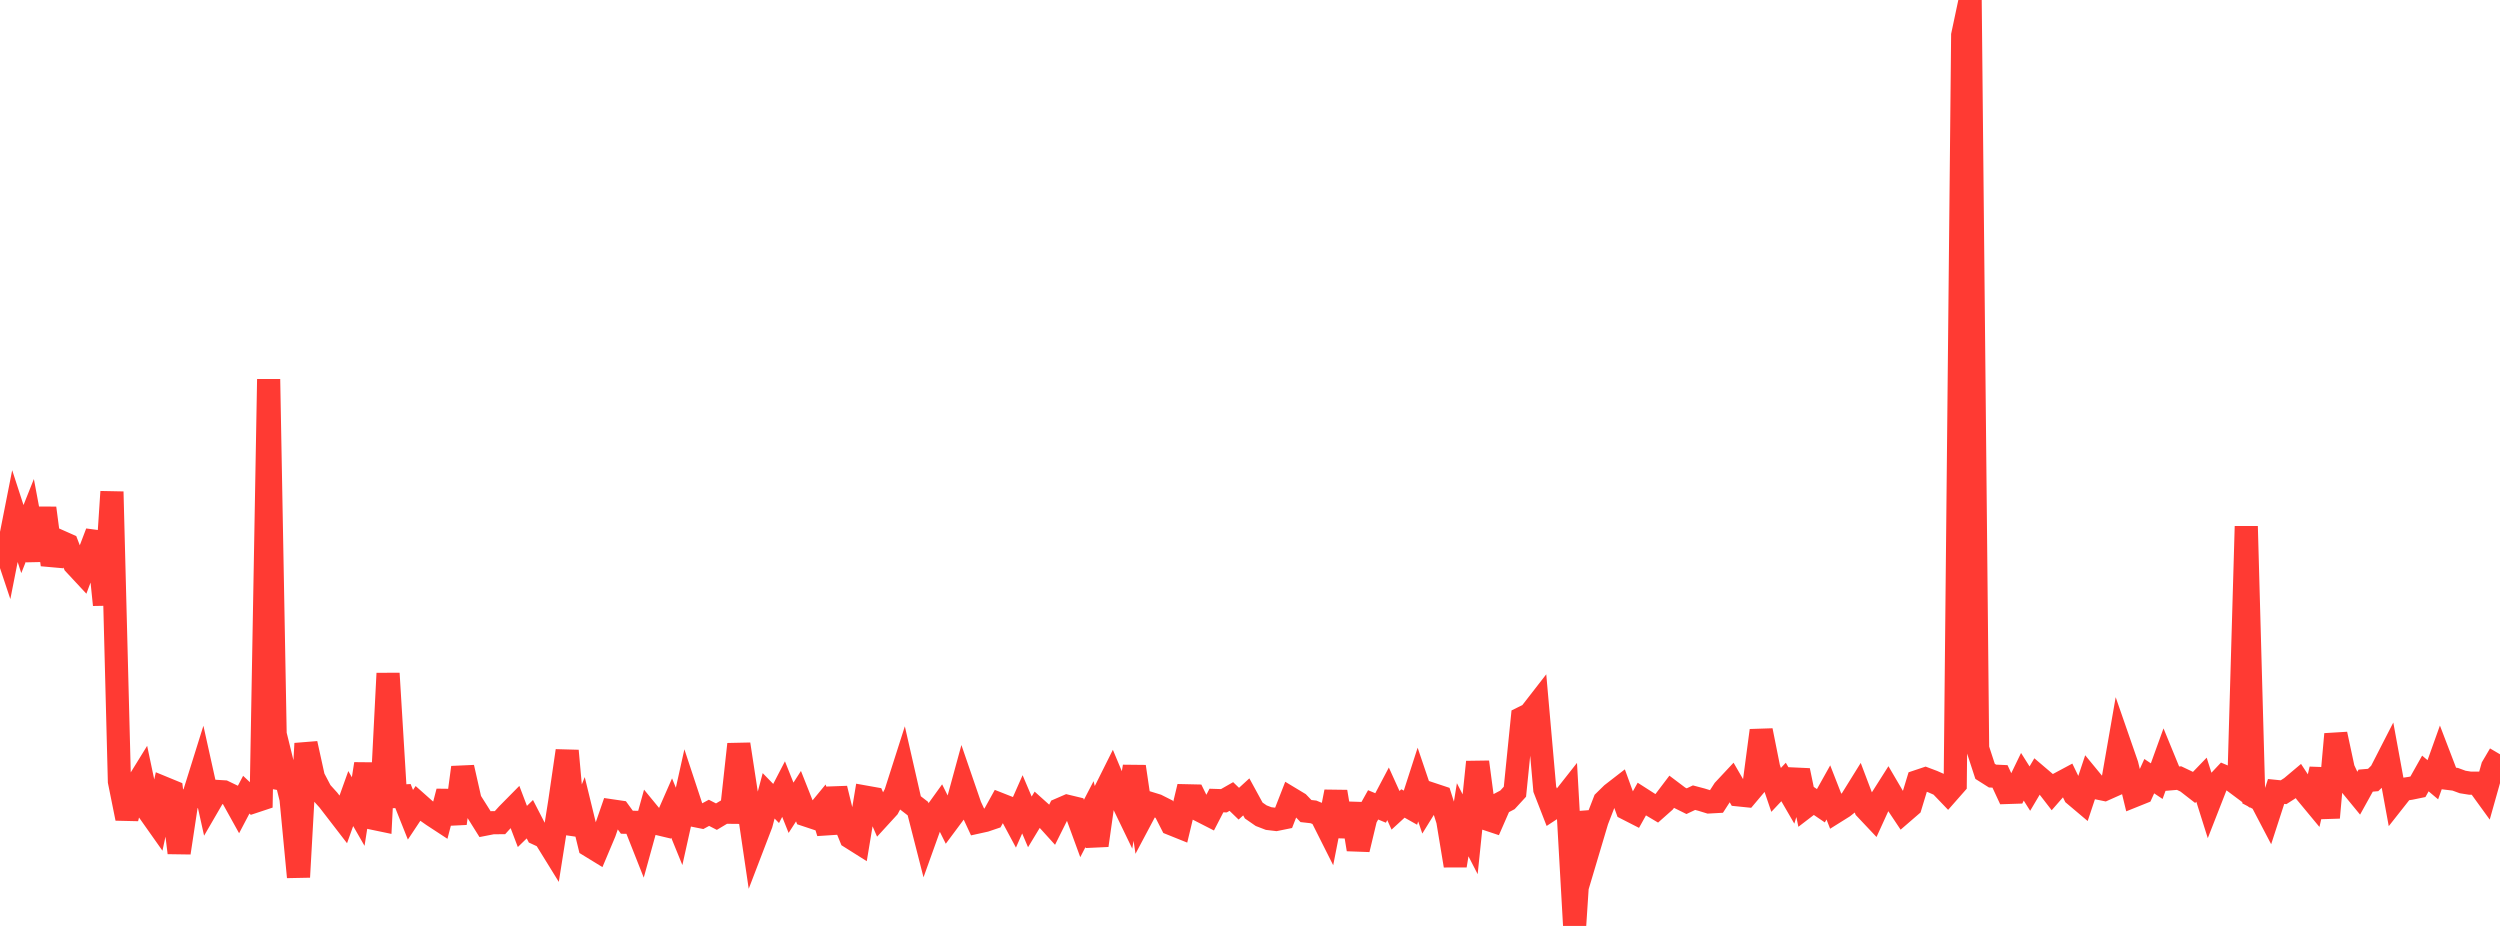 <?xml version="1.0" standalone="no"?>
<!DOCTYPE svg PUBLIC "-//W3C//DTD SVG 1.1//EN" "http://www.w3.org/Graphics/SVG/1.1/DTD/svg11.dtd">

<svg width="135" height="50" viewBox="0 0 135 50" preserveAspectRatio="none" 
  xmlns="http://www.w3.org/2000/svg"
  xmlns:xlink="http://www.w3.org/1999/xlink">


<polyline points="0.0, 28.702 0.403, 29.91 0.806, 27.869 1.209, 29.11 1.612, 28.1 2.015, 30.252 2.418, 27.438 2.821, 30.497 3.224, 29.235 3.627, 29.414 4.03, 30.462 4.433, 30.895 4.836, 29.818 5.239, 28.759 5.642, 32.66 6.045, 26.553 6.448, 42.197 6.851, 44.194 7.254, 42.586 7.657, 41.933 8.06, 43.845 8.463, 44.416 8.866, 42.563 9.269, 42.729 9.672, 46.05 10.075, 43.387 10.478, 42.902 10.881, 41.613 11.284, 43.429 11.687, 42.735 12.09, 42.76 12.493, 42.954 12.896, 43.68 13.299, 42.913 13.701, 43.291 14.104, 43.157 14.507, 20.478 14.91, 42.524 15.313, 41.499 15.716, 43.135 16.119, 47.361 16.522, 40.152 16.925, 41.987 17.328, 42.756 17.731, 43.202 18.134, 43.724 18.537, 44.247 18.94, 43.122 19.343, 43.824 19.746, 41.252 20.149, 44.186 20.552, 44.27 20.955, 36.364 21.358, 43.01 21.761, 42.987 22.164, 43.998 22.567, 43.391 22.97, 43.749 23.373, 44.032 23.776, 44.296 24.179, 42.744 24.582, 44.465 24.985, 41.442 25.388, 43.224 25.791, 43.862 26.194, 44.506 26.597, 44.427 27.0, 44.423 27.403, 43.977 27.806, 43.569 28.209, 44.629 28.612, 44.237 29.015, 45.02 29.418, 45.207 29.821, 45.86 30.224, 43.309 30.627, 40.543 31.03, 45.026 31.433, 44.013 31.836, 45.664 32.239, 45.911 32.642, 44.955 33.045, 43.787 33.448, 43.846 33.851, 44.401 34.254, 44.406 34.657, 45.426 35.06, 43.968 35.463, 44.459 35.866, 44.555 36.269, 43.636 36.672, 44.625 37.075, 42.811 37.478, 44.03 37.881, 44.111 38.284, 43.892 38.687, 44.099 39.09, 43.858 39.493, 43.862 39.896, 40.189 40.299, 42.816 40.701, 45.543 41.104, 44.492 41.507, 42.974 41.91, 43.388 42.313, 42.611 42.716, 43.62 43.119, 42.993 43.522, 44.01 43.925, 44.144 44.328, 43.655 44.731, 44.965 45.134, 42.582 45.537, 44.232 45.94, 45.22 46.343, 45.474 46.746, 43.046 47.149, 43.118 47.552, 44.048 47.955, 43.608 48.358, 42.85 48.761, 41.589 49.164, 43.355 49.567, 43.666 49.97, 45.244 50.373, 44.121 50.776, 43.561 51.179, 44.372 51.582, 43.83 51.985, 42.353 52.388, 43.525 52.791, 44.392 53.194, 44.303 53.597, 44.166 54.0, 43.436 54.403, 43.595 54.806, 44.346 55.209, 43.433 55.612, 44.382 56.015, 43.716 56.418, 44.077 56.821, 44.522 57.224, 43.714 57.627, 43.539 58.03, 43.636 58.433, 44.738 58.836, 43.96 59.239, 45.649 59.642, 42.797 60.045, 41.989 60.448, 42.952 60.851, 43.787 61.254, 41.397 61.657, 44.131 62.06, 43.372 62.463, 43.496 62.866, 43.699 63.269, 44.489 63.672, 44.651 64.075, 42.972 64.478, 42.981 64.881, 43.801 65.284, 44.007 65.687, 43.228 66.09, 43.241 66.493, 43.011 66.896, 43.4 67.299, 43.031 67.701, 43.768 68.104, 44.047 68.507, 44.202 68.91, 44.25 69.313, 44.168 69.716, 43.134 70.119, 43.377 70.522, 43.797 70.925, 43.842 71.328, 44.008 71.731, 44.81 72.134, 42.755 72.537, 45.155 72.94, 43.406 73.343, 45.867 73.746, 44.183 74.149, 43.462 74.552, 43.63 74.955, 42.866 75.358, 43.756 75.761, 43.387 76.164, 43.615 76.567, 42.366 76.97, 43.555 77.373, 42.903 77.776, 43.037 78.179, 44.311 78.582, 46.743 78.985, 44.266 79.388, 45.05 79.791, 41.149 80.194, 44.192 80.597, 44.326 81.0, 43.404 81.403, 43.192 81.806, 42.753 82.209, 38.771 82.612, 38.572 83.015, 38.053 83.418, 42.619 83.821, 43.656 84.224, 43.392 84.627, 42.88 85.03, 50.0 85.433, 43.866 85.836, 45.665 86.239, 44.312 86.642, 43.27 87.045, 42.875 87.448, 42.563 87.851, 43.668 88.254, 43.874 88.657, 43.151 89.06, 43.409 89.463, 43.649 89.866, 43.292 90.269, 42.76 90.672, 43.064 91.075, 43.264 91.478, 43.074 91.881, 43.181 92.284, 43.305 92.687, 43.283 93.09, 42.659 93.493, 42.228 93.896, 42.925 94.299, 42.966 94.701, 42.489 95.104, 39.448 95.507, 41.468 95.91, 42.655 96.313, 42.227 96.716, 42.923 97.119, 41.609 97.522, 43.546 97.925, 43.237 98.328, 43.511 98.731, 42.79 99.134, 43.822 99.537, 43.57 99.94, 43.251 100.343, 42.602 100.746, 43.667 101.149, 44.094 101.552, 43.21 101.955, 42.575 102.358, 43.263 102.761, 43.867 103.164, 43.519 103.567, 42.194 103.97, 42.059 104.373, 42.211 104.776, 42.389 105.179, 42.809 105.582, 42.351 105.985, 1.9 106.388, 0.0 106.791, 40.417 107.194, 41.652 107.597, 41.907 108.0, 41.925 108.403, 42.793 108.806, 42.78 109.209, 41.946 109.612, 42.585 110.015, 41.904 110.418, 42.247 110.821, 42.769 111.224, 42.308 111.627, 42.092 112.03, 42.924 112.433, 43.264 112.836, 42.054 113.239, 42.544 113.642, 42.627 114.045, 42.447 114.448, 40.134 114.851, 41.296 115.254, 42.963 115.657, 42.801 116.06, 41.913 116.463, 42.182 116.866, 41.068 117.269, 42.051 117.672, 42.017 118.075, 42.209 118.478, 42.522 118.881, 42.104 119.284, 43.383 119.687, 42.353 120.09, 41.924 120.493, 42.095 120.896, 42.396 121.299, 28.422 121.701, 42.999 122.104, 43.211 122.507, 43.981 122.91, 42.739 123.313, 42.78 123.716, 42.522 124.119, 42.183 124.522, 42.798 124.925, 43.284 125.328, 41.536 125.731, 44.15 126.134, 39.645 126.537, 41.526 126.94, 42.391 127.343, 42.882 127.746, 42.154 128.149, 42.12 128.552, 41.725 128.955, 40.939 129.358, 43.139 129.761, 42.628 130.164, 42.569 130.567, 42.486 130.97, 41.768 131.373, 42.107 131.776, 40.979 132.179, 42.031 132.582, 42.08 132.985, 42.228 133.388, 42.292 133.791, 42.29 134.194, 42.846 134.597, 41.416 135.0, 40.731" fill="none" stroke="#ff3a33" stroke-width="1.25"/>

</svg>
